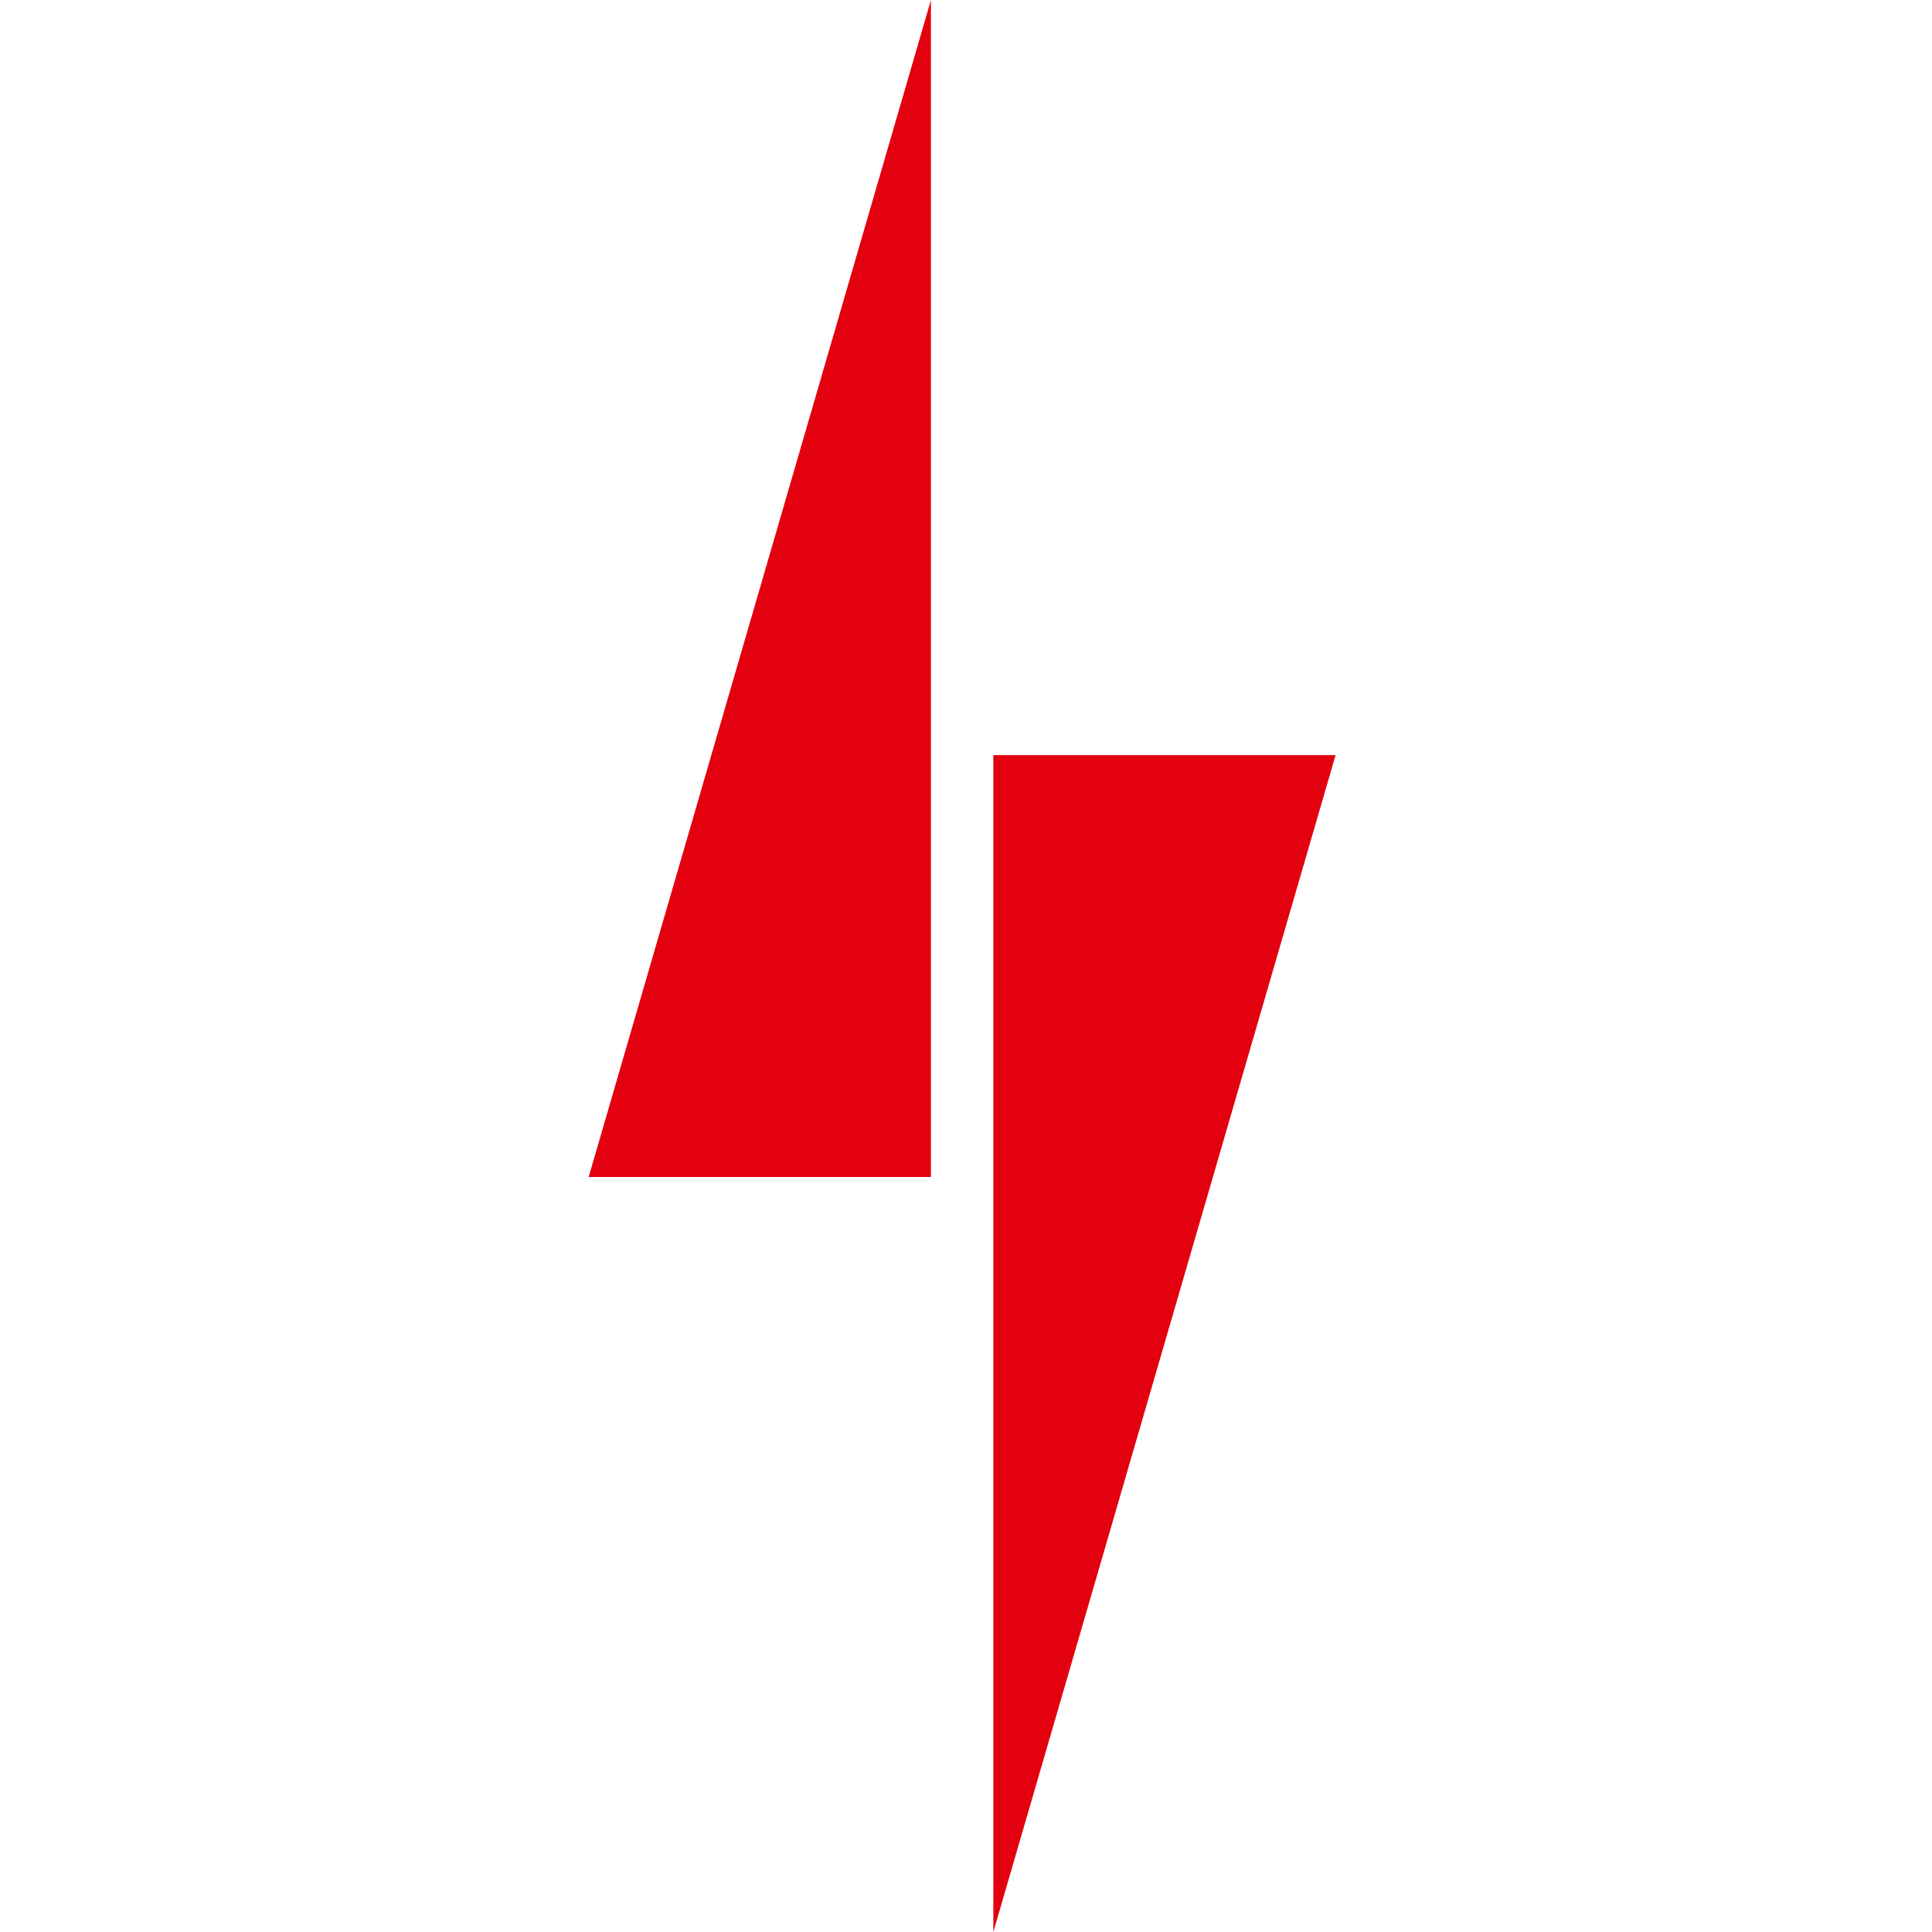 <svg width="128" height="128" viewBox="0 0 128 128" fill="none" xmlns="http://www.w3.org/2000/svg">
<path d="M61.676 0L39 77.978H61.676V0ZM65.811 50.028V128L88.487 50.028H65.811Z" fill="#E3000F"/>
</svg>
